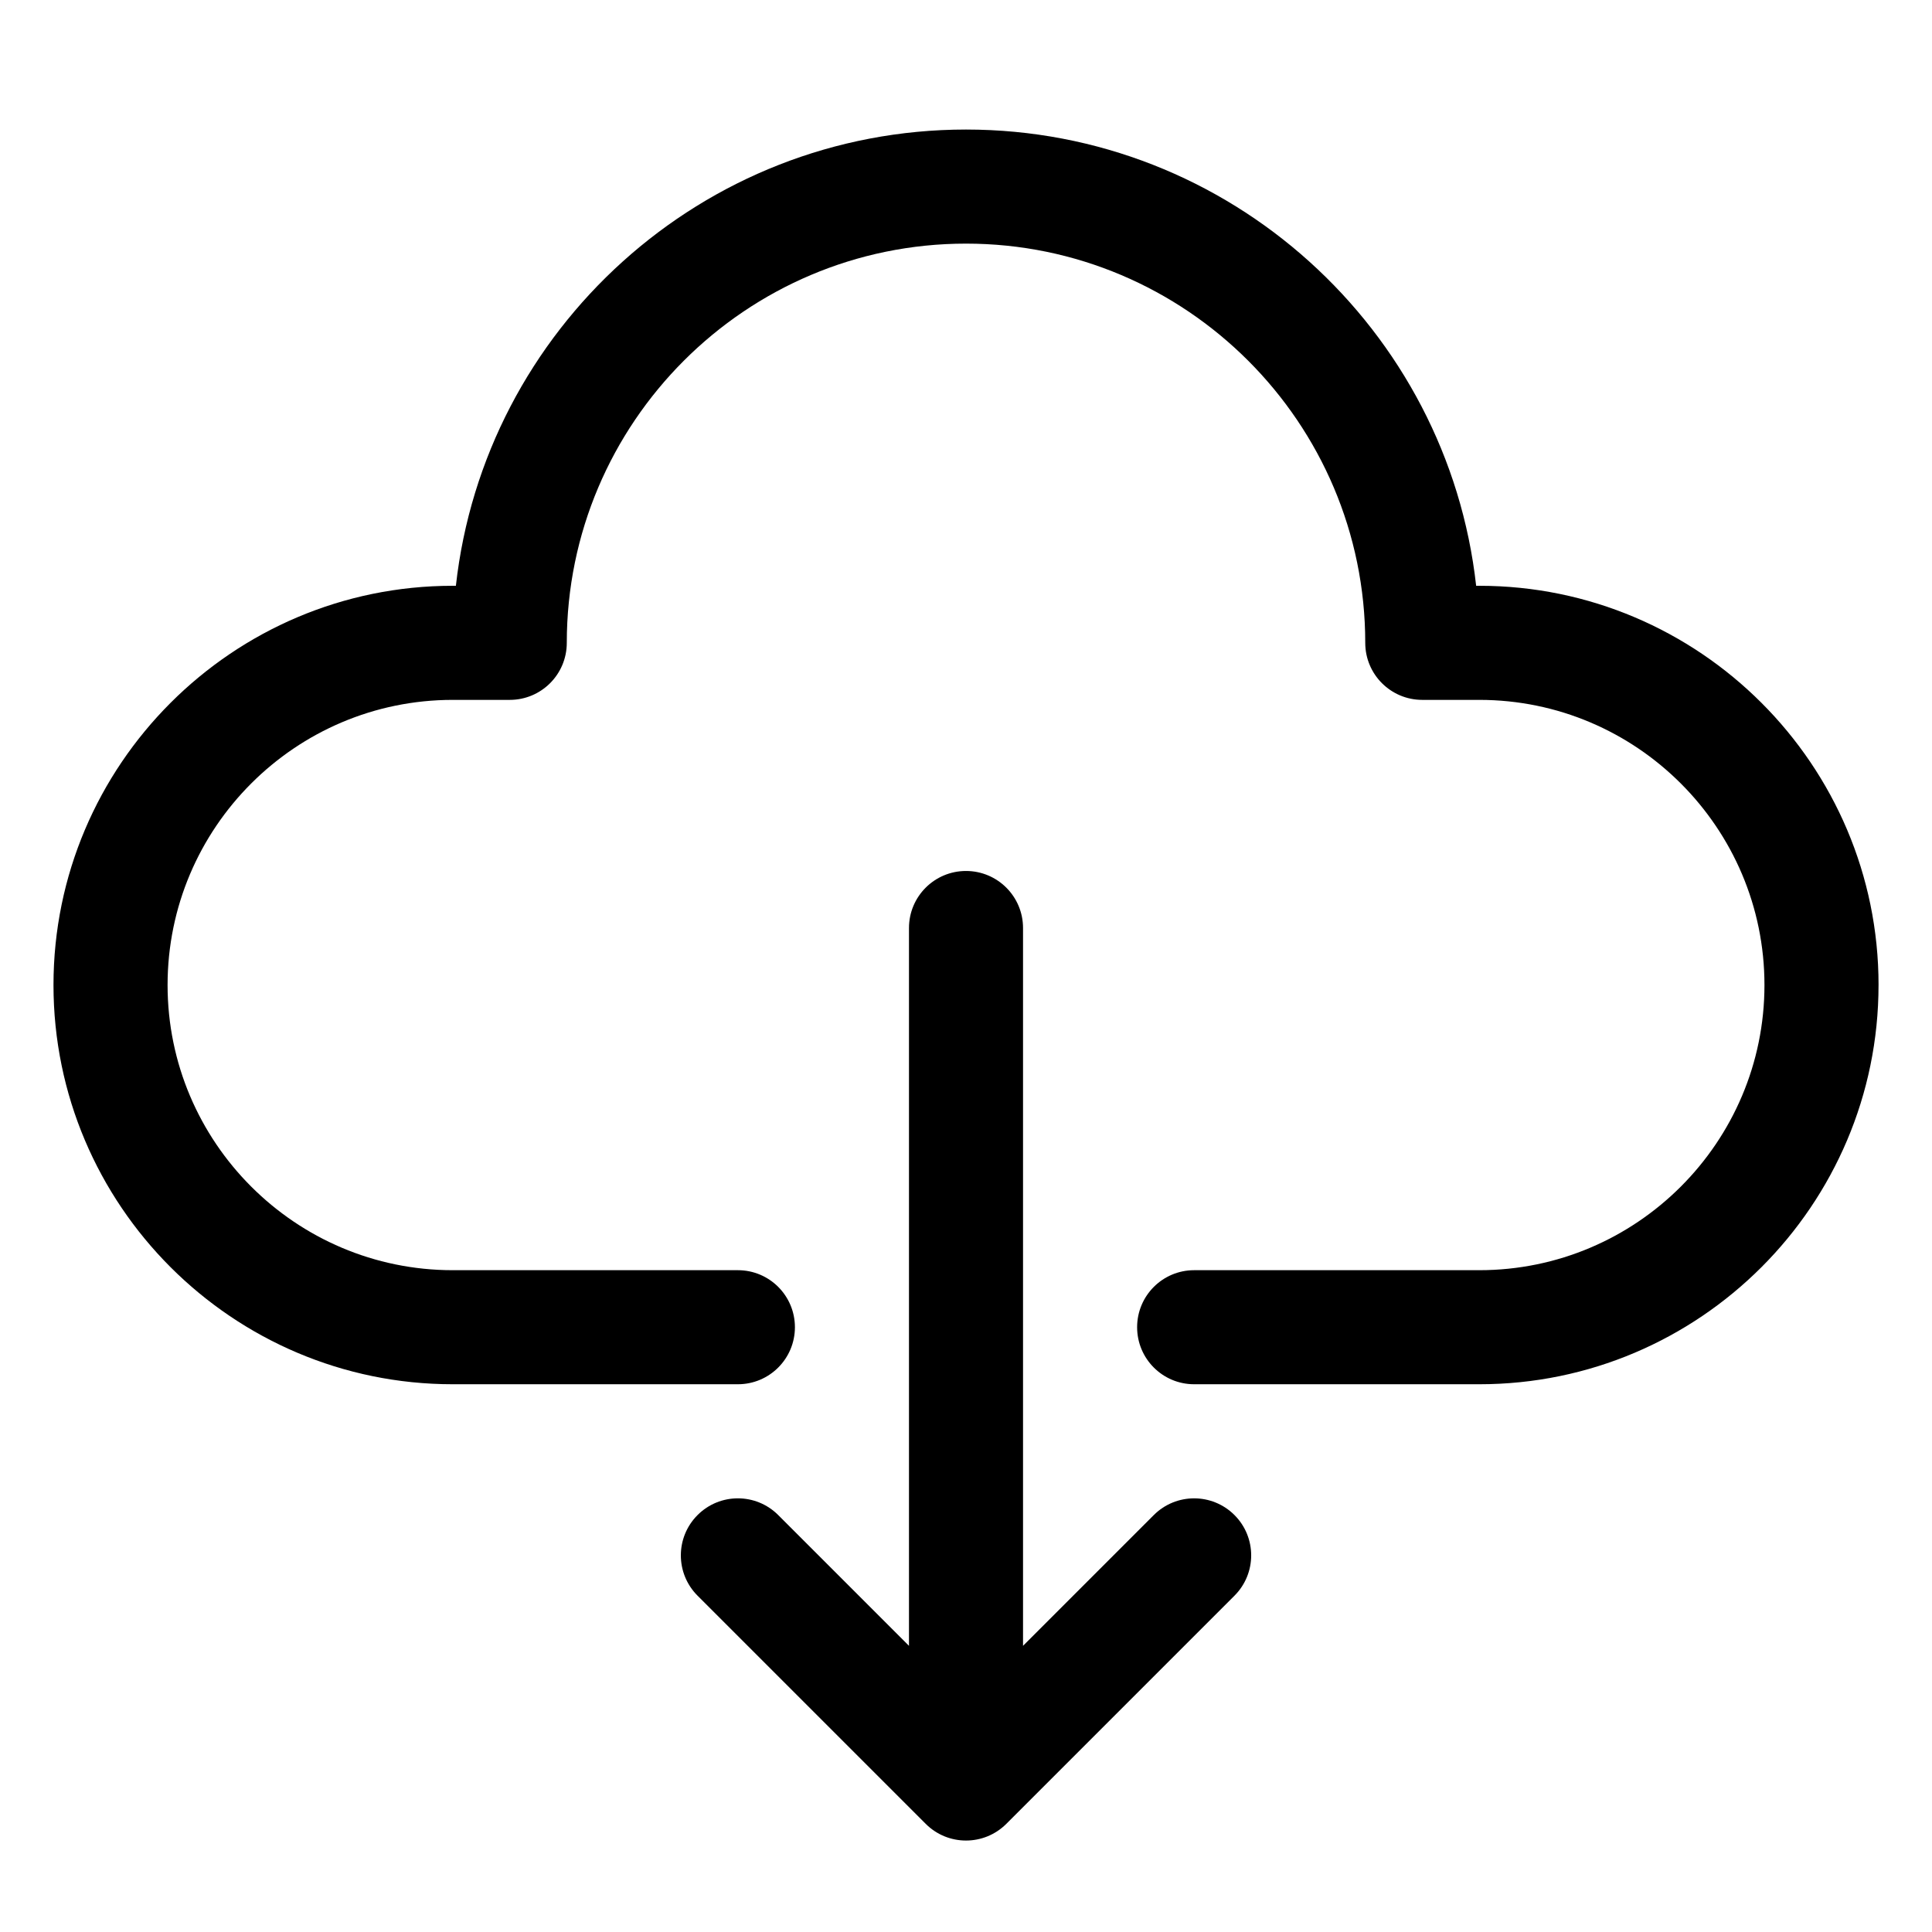 <?xml version="1.0" encoding="UTF-8"?>
<!-- Uploaded to: SVG Repo, www.svgrepo.com, Generator: SVG Repo Mixer Tools -->
<svg fill="#000000" width="800px" height="800px" version="1.1" viewBox="144 144 512 512" xmlns="http://www.w3.org/2000/svg">
 <path d="m641.83 405.04c0 58.34-47.469 105.8-105.8 105.8h-75.57c-8.352 0-15.113-6.766-15.113-15.113s6.762-15.113 15.113-15.113h75.57c41.672 0 75.57-33.902 75.57-75.57 0-41.672-33.902-75.57-75.57-75.57h-15.113c-8.352 0-15.113-6.766-15.113-15.113 0-58.34-47.469-105.8-105.8-105.8s-105.8 47.457-105.8 105.8c0 8.348-6.762 15.113-15.113 15.113h-15.113c-41.672 0-75.57 33.902-75.57 75.57 0 41.672 33.902 75.57 75.57 75.57h75.57c8.352 0 15.113 6.766 15.113 15.113s-6.762 15.113-15.113 15.113h-75.574c-58.328 0-105.8-47.457-105.8-105.8 0-58.34 47.469-105.8 105.8-105.8h0.84c7.539-67.918 65.281-120.91 135.19-120.91 69.902 0 127.64 52.996 135.19 120.91h0.84c58.332 0 105.8 47.457 105.8 105.8zm-192.06 140.46-34.656 34.66v-190.23c0-8.348-6.762-15.113-15.113-15.113s-15.113 6.766-15.113 15.113v190.23l-34.656-34.656c-5.906-5.906-15.469-5.906-21.371 0-5.906 5.906-5.906 15.469 0 21.371l60.457 60.457c2.949 2.953 6.812 4.43 10.684 4.43s7.734-1.477 10.688-4.43l60.457-60.457c5.906-5.906 5.906-15.469 0-21.371-5.906-5.902-15.469-5.902-21.375 0z"/>
</svg>